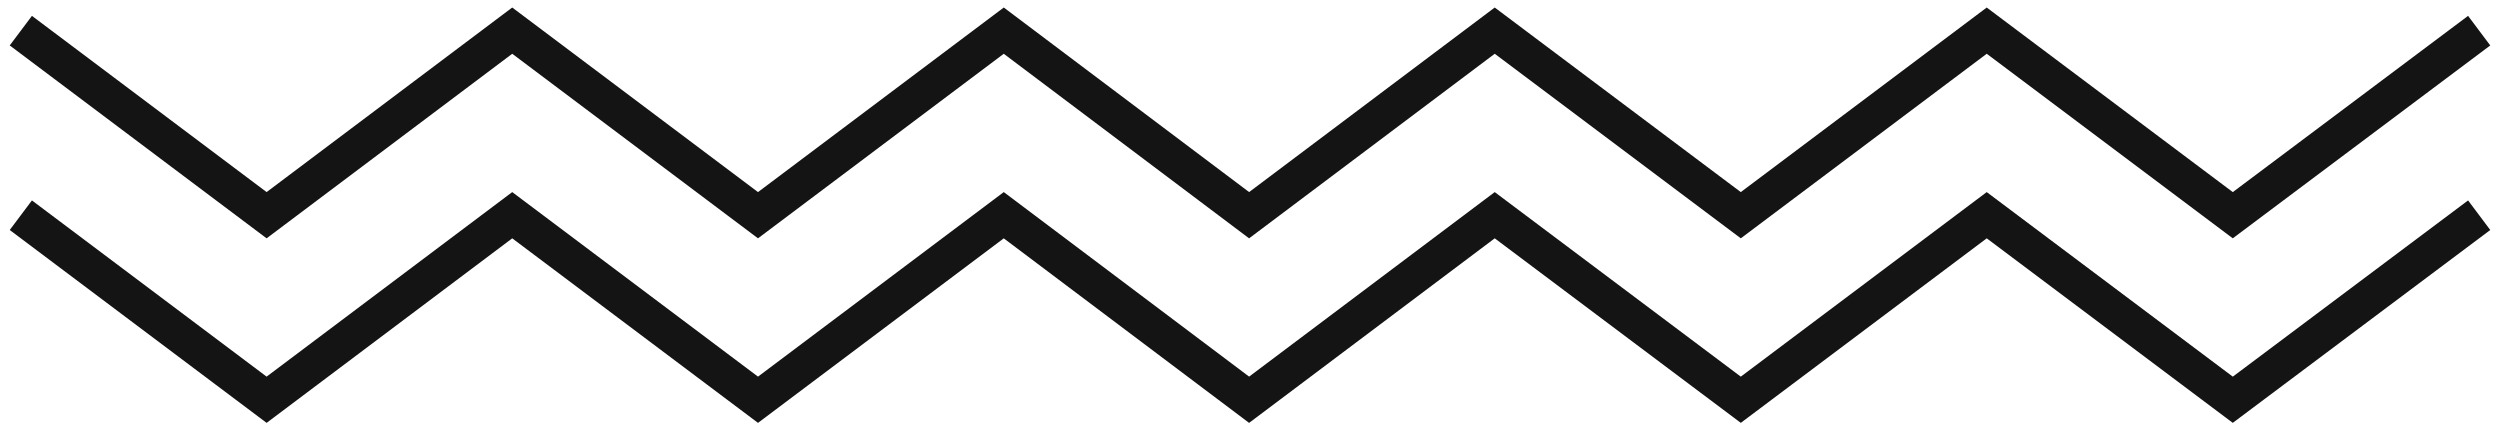 <svg width="120" height="21" viewBox="0 0 120 21" fill="none" xmlns="http://www.w3.org/2000/svg">
<path d="M1 1.471L12.797 10.33L24.587 1.471L36.384 10.33L48.181 1.471L59.957 10.33L71.747 1.471L83.558 10.33L95.363 1.471L107.174 10.33L119 1.471" stroke="#141414" stroke-width="1.775" stroke-miterlimit="10"/>
<path d="M1 10.33L12.797 19.188L24.587 10.33L36.384 19.188L48.181 10.33L59.957 19.188L71.747 10.33L83.558 19.188L95.363 10.33L107.174 19.188L119 10.33" stroke="#141414" stroke-width="1.775" stroke-miterlimit="10"/>
</svg>
